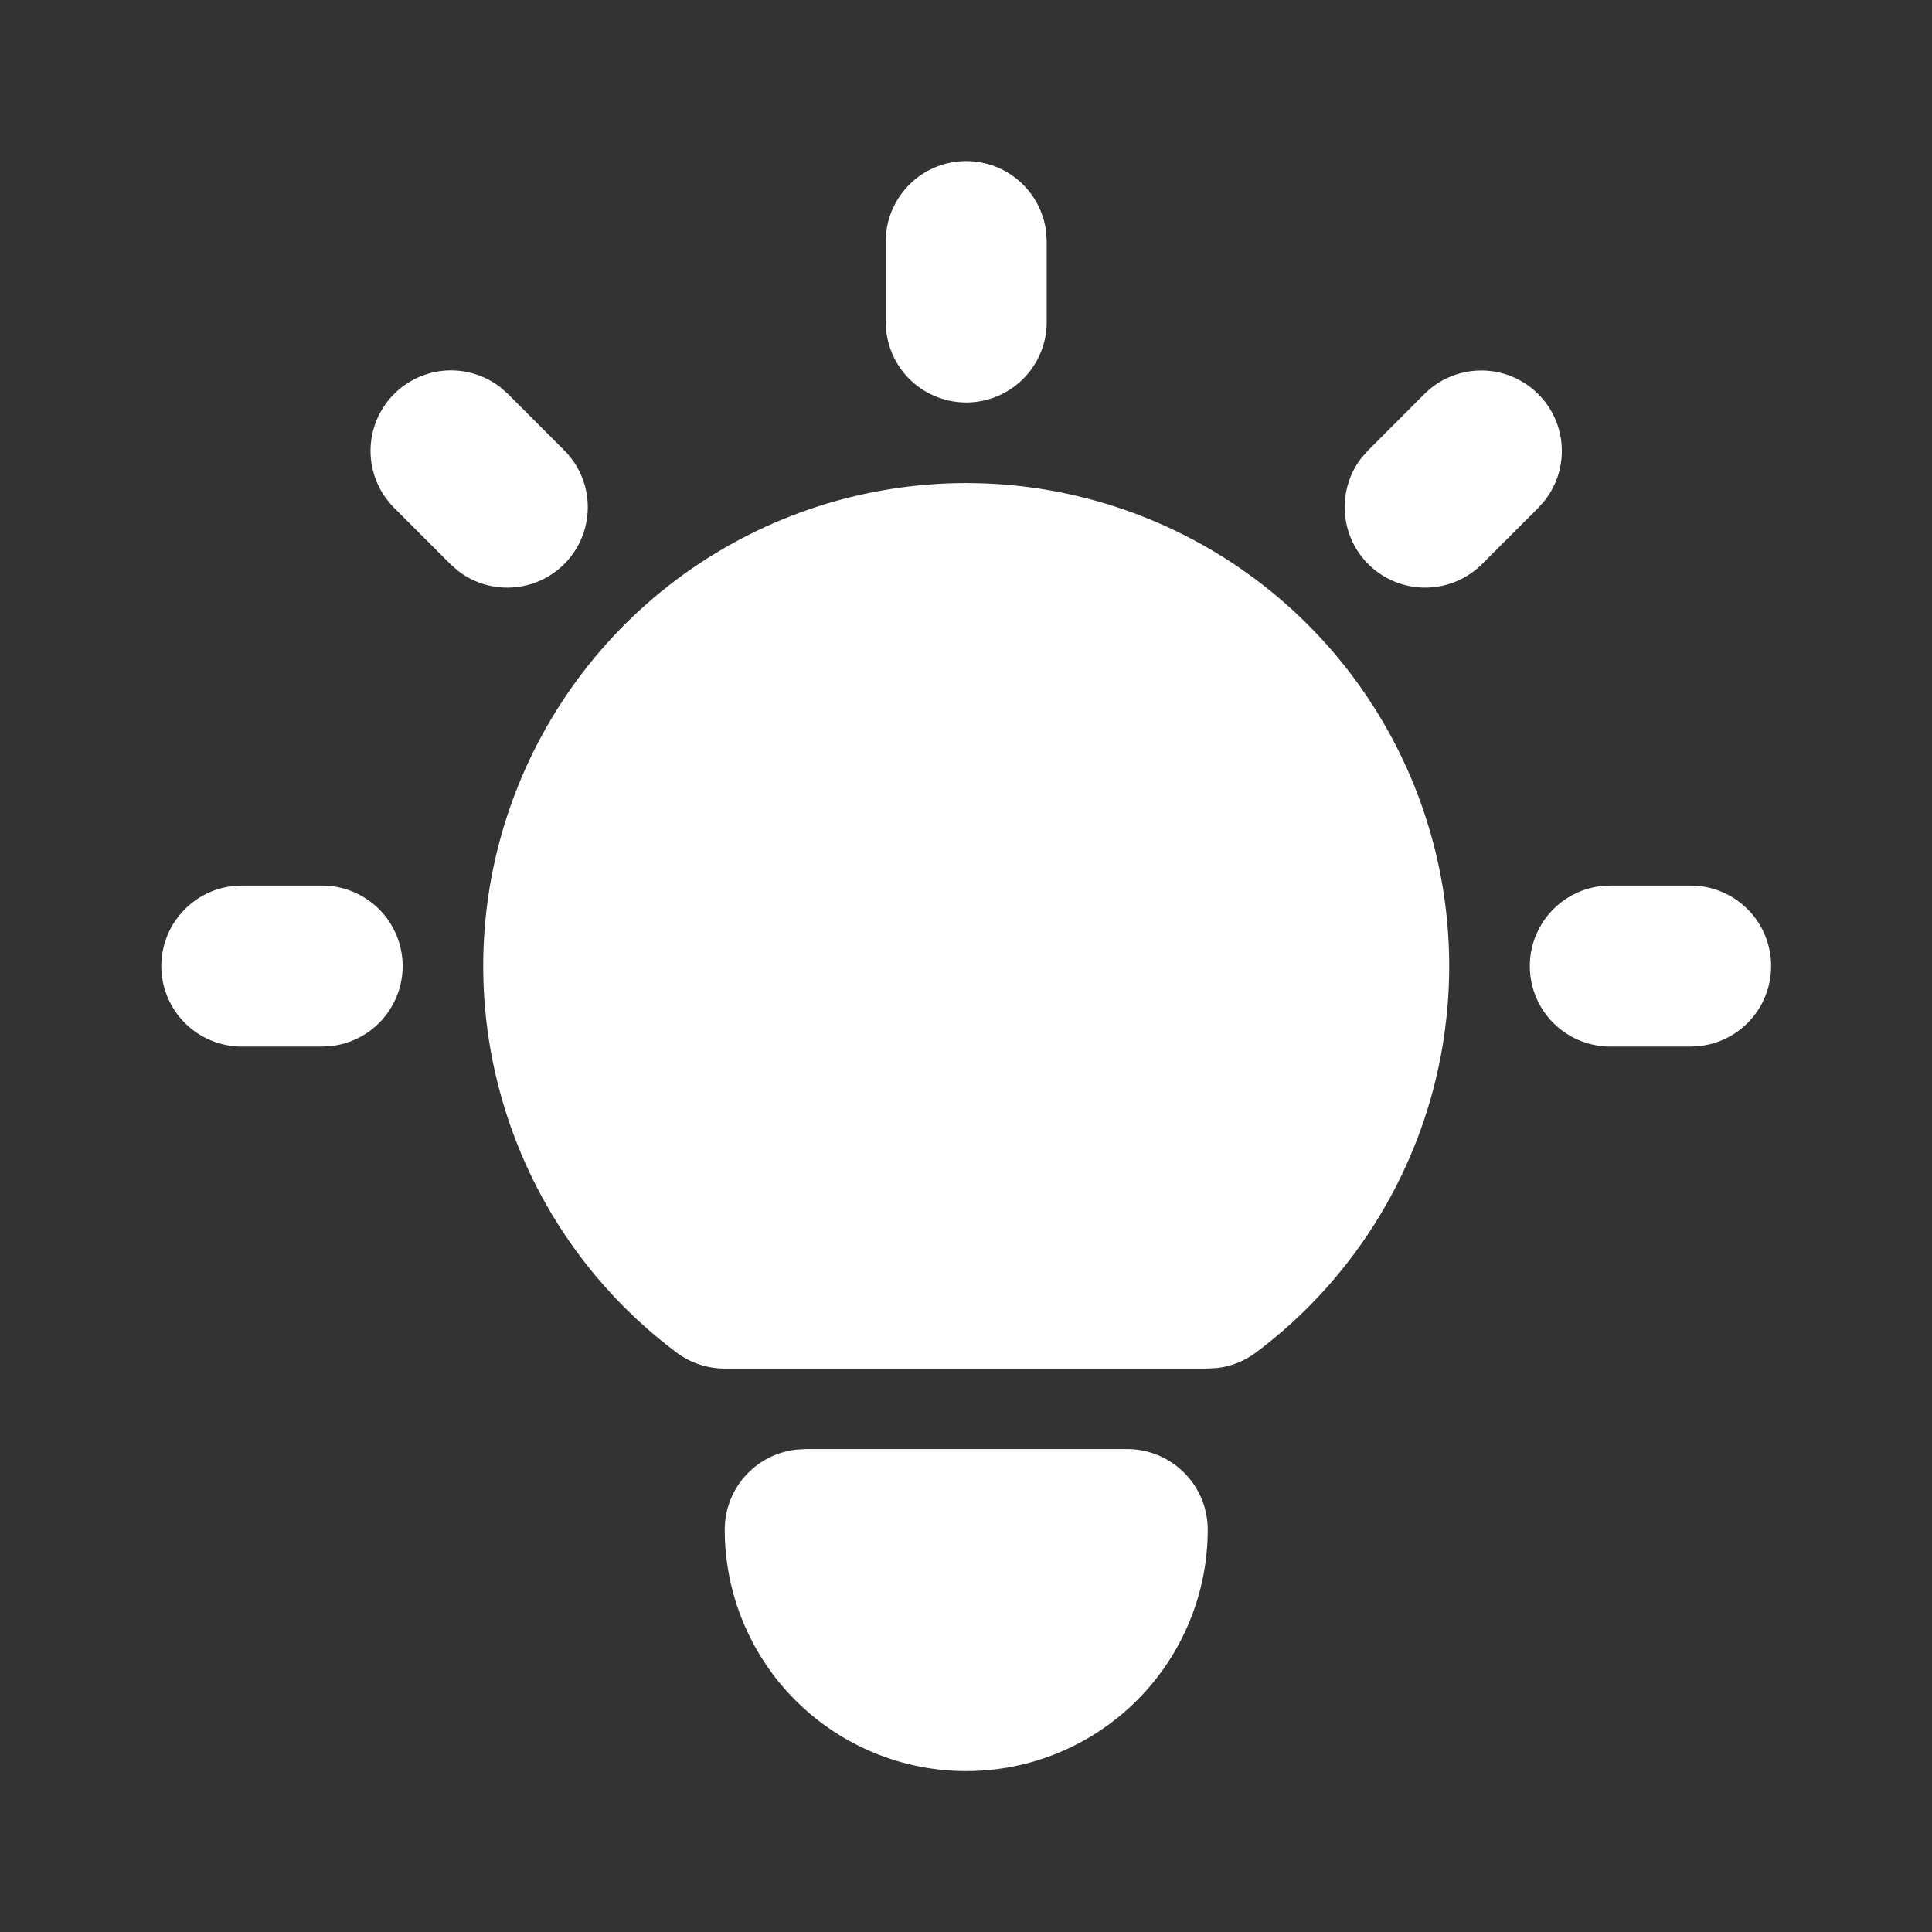 <svg width="32" height="32" viewBox="0 0 32 32" fill="none" xmlns="http://www.w3.org/2000/svg">
<rect x="0" y="0" width="32" height="32" fill="#333333" stroke="none"/>
<path d="M5.337 14.668C5.677 14.668 6.004 14.799 6.251 15.032C6.498 15.265 6.647 15.584 6.667 15.923C6.687 16.262 6.576 16.596 6.358 16.857C6.14 17.118 5.831 17.285 5.493 17.325L5.337 17.335H4.004C3.664 17.334 3.337 17.204 3.09 16.971C2.843 16.738 2.694 16.419 2.674 16.079C2.654 15.74 2.765 15.406 2.983 15.146C3.201 14.885 3.51 14.717 3.848 14.677L4.004 14.668H5.337ZM16.004 2.668C16.33 2.668 16.645 2.788 16.89 3.005C17.134 3.222 17.29 3.521 17.328 3.845L17.337 4.001V5.335C17.337 5.674 17.207 6.001 16.973 6.248C16.74 6.496 16.421 6.644 16.082 6.664C15.743 6.684 15.409 6.574 15.148 6.356C14.887 6.138 14.72 5.828 14.68 5.491L14.67 5.335V4.001C14.67 3.648 14.811 3.309 15.061 3.058C15.311 2.808 15.65 2.668 16.004 2.668ZM28.004 14.668C28.344 14.668 28.67 14.799 28.918 15.032C29.165 15.265 29.313 15.584 29.333 15.923C29.353 16.262 29.243 16.596 29.025 16.857C28.807 17.118 28.497 17.285 28.16 17.325L28.004 17.335H26.67C26.331 17.334 26.004 17.204 25.757 16.971C25.509 16.738 25.361 16.419 25.341 16.079C25.321 15.74 25.431 15.406 25.649 15.146C25.867 14.885 26.177 14.717 26.514 14.677L26.67 14.668H28.004ZM6.528 6.525C6.757 6.296 7.063 6.158 7.387 6.137C7.711 6.117 8.031 6.216 8.288 6.415L8.413 6.525L9.346 7.459C9.586 7.699 9.724 8.021 9.735 8.359C9.745 8.698 9.626 9.028 9.402 9.282C9.178 9.536 8.866 9.695 8.528 9.727C8.191 9.759 7.854 9.662 7.586 9.455L7.461 9.344L6.528 8.411C6.278 8.161 6.137 7.822 6.137 7.468C6.137 7.114 6.278 6.775 6.528 6.525ZM23.594 6.525C23.834 6.286 24.156 6.147 24.495 6.137C24.834 6.127 25.163 6.246 25.417 6.47C25.672 6.694 25.831 7.006 25.863 7.343C25.895 7.681 25.798 8.017 25.59 8.285L25.48 8.411L24.546 9.344C24.306 9.583 23.985 9.722 23.646 9.732C23.307 9.743 22.977 9.624 22.723 9.4C22.469 9.176 22.31 8.863 22.278 8.526C22.246 8.189 22.343 7.852 22.55 7.584L22.661 7.459L23.594 6.525ZM18.67 24.001C19.024 24.001 19.363 24.142 19.613 24.392C19.863 24.642 20.004 24.981 20.004 25.335C20.004 26.395 19.582 27.413 18.832 28.163C18.082 28.913 17.065 29.335 16.004 29.335C14.943 29.335 13.925 28.913 13.175 28.163C12.425 27.413 12.004 26.395 12.004 25.335C12.004 25.008 12.124 24.693 12.341 24.449C12.558 24.205 12.857 24.049 13.181 24.011L13.337 24.001H18.67ZM16.004 8.001C17.683 8.001 19.319 8.53 20.681 9.511C22.044 10.493 23.062 11.879 23.593 13.472C24.124 15.064 24.14 16.784 23.64 18.387C23.139 19.989 22.147 21.394 20.804 22.401C20.62 22.539 20.404 22.628 20.176 22.657L20.004 22.668H12.004C11.715 22.668 11.434 22.574 11.204 22.401C9.86 21.394 8.868 19.989 8.368 18.387C7.867 16.784 7.883 15.064 8.414 13.472C8.945 11.879 9.964 10.493 11.326 9.511C12.688 8.53 14.325 8.001 16.004 8.001Z" fill="white"/>
</svg>
